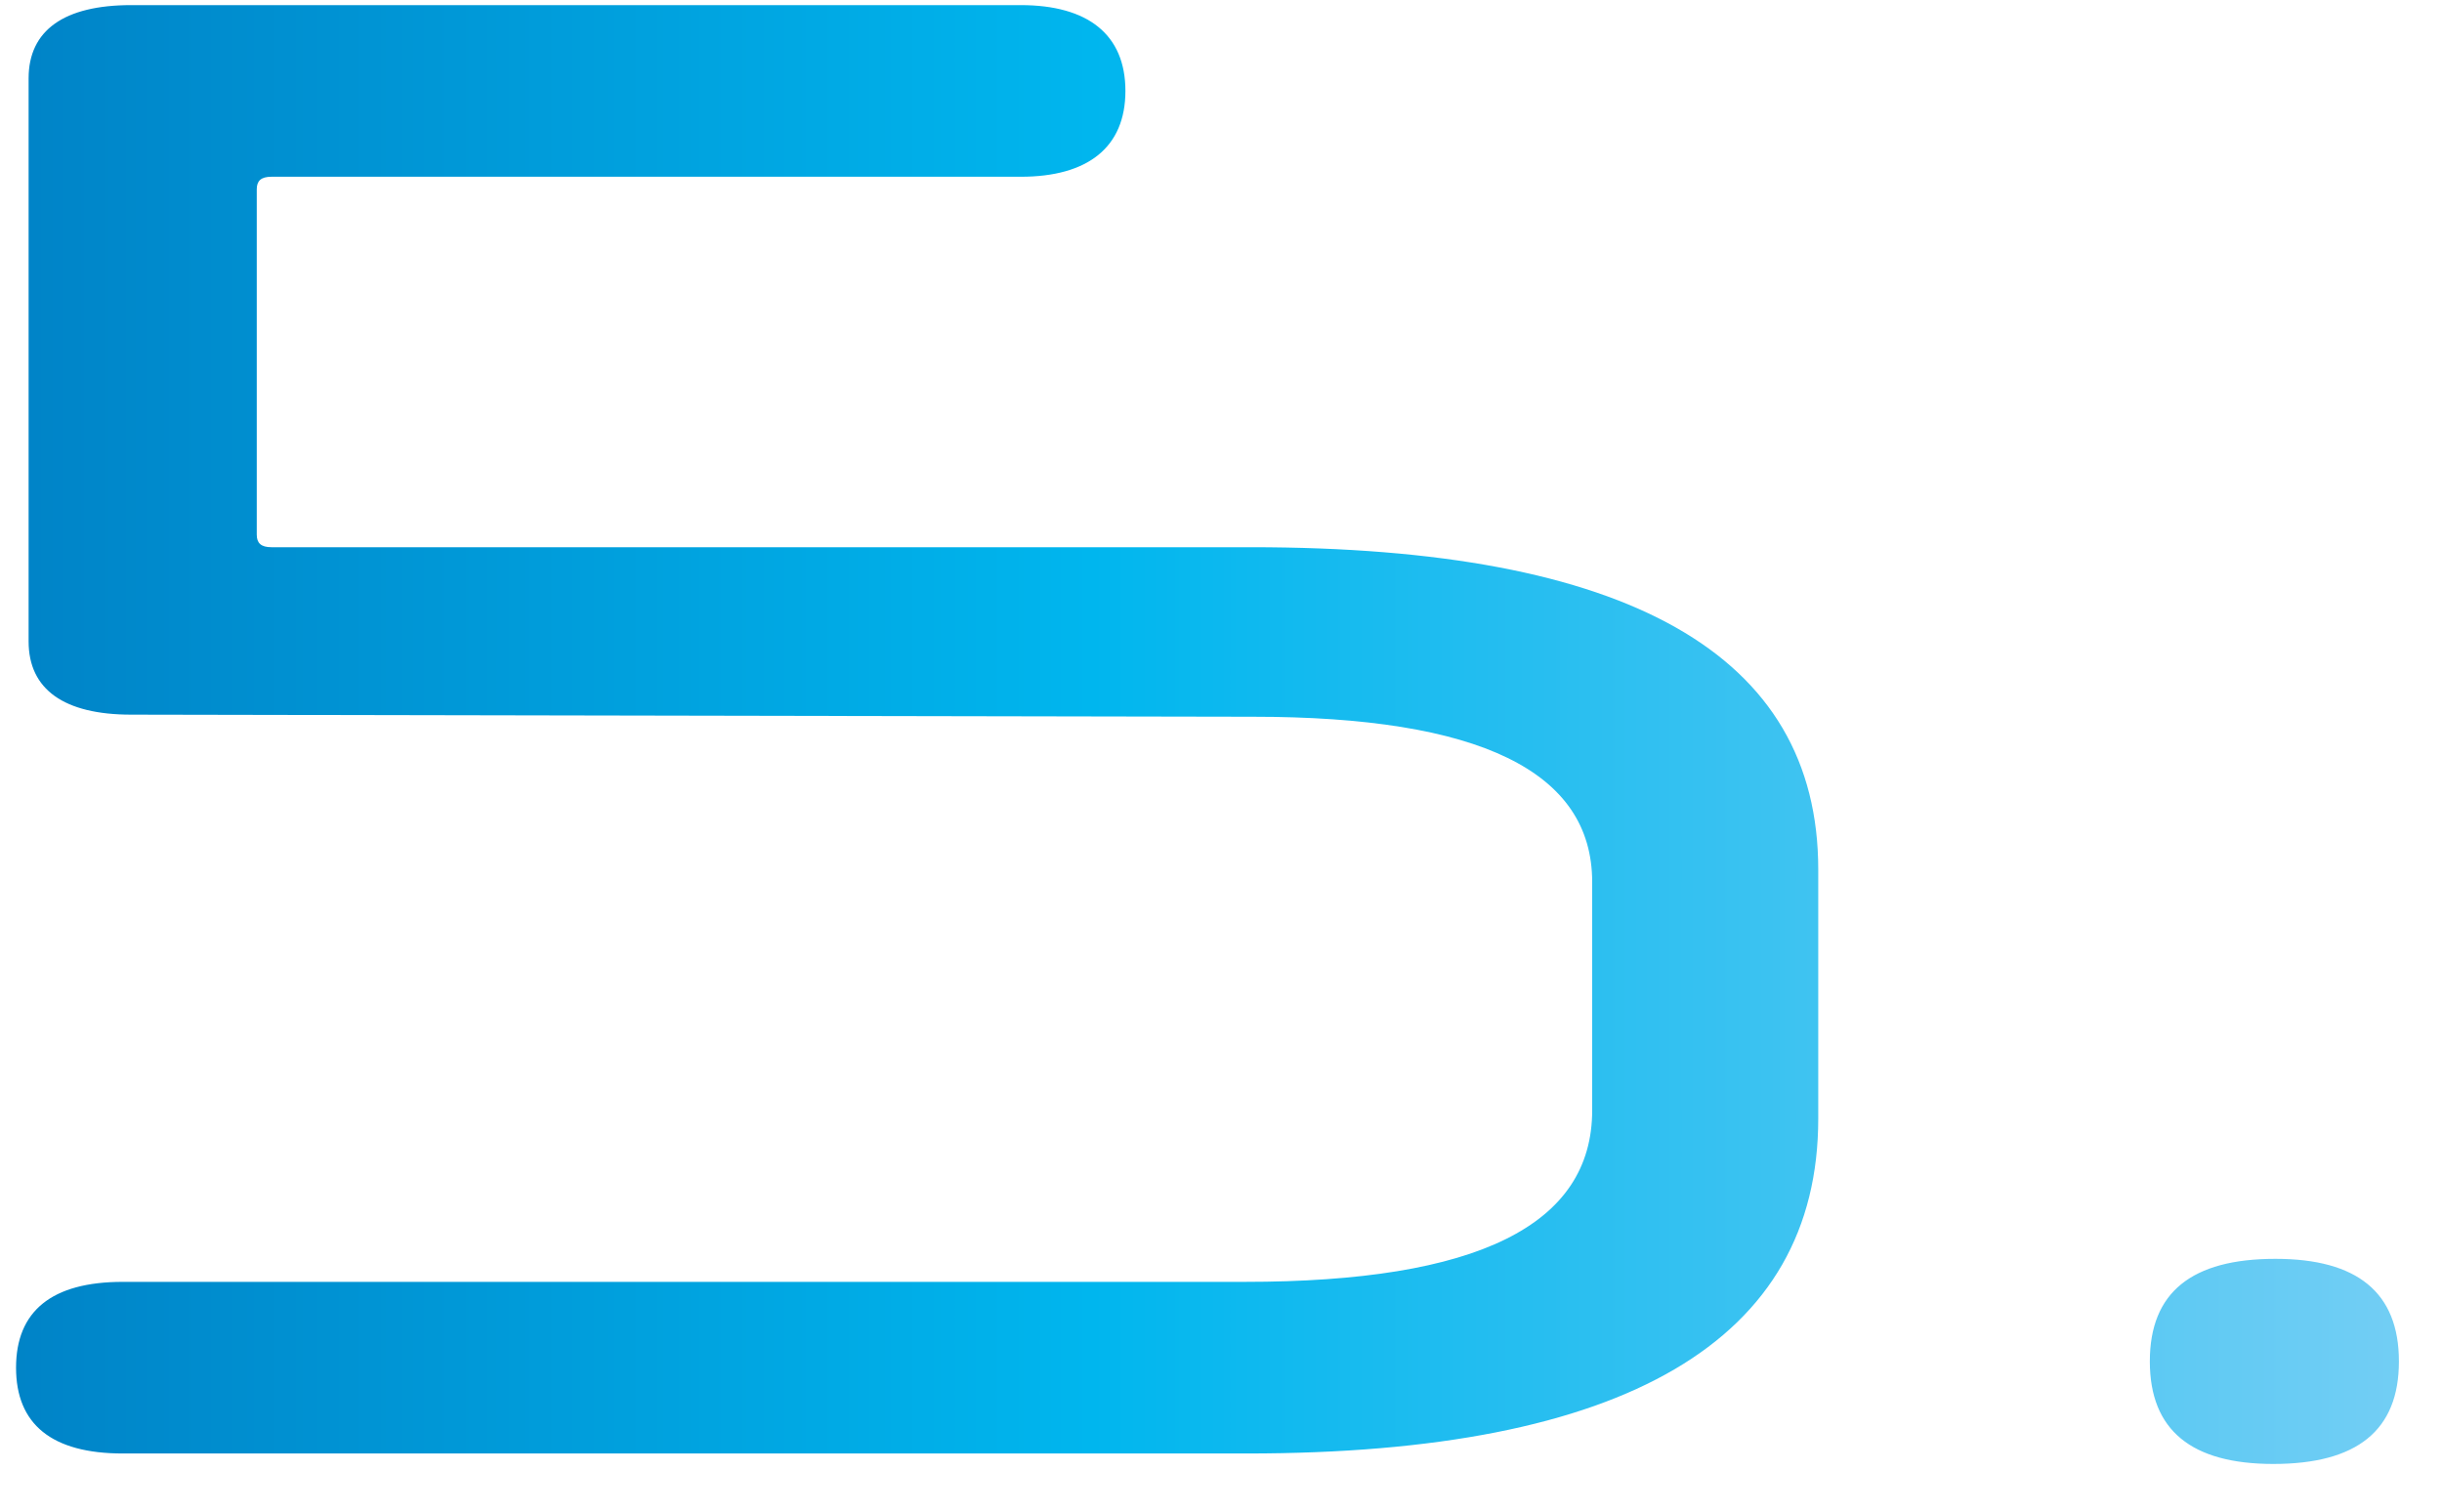 <svg width="42" height="26" viewBox="0 0 42 26" fill="none" xmlns="http://www.w3.org/2000/svg">
<path d="M21.444 25H2.112C0.888 25 0.276 24.496 0.276 23.524C0.276 22.552 0.888 22.048 2.112 22.048H21.408C25.404 22.048 27.384 21.076 27.384 19.096V15.172C27.384 13.264 25.44 12.328 21.552 12.328L2.256 12.292C1.104 12.292 0.492 11.86 0.492 11.032V1.348C0.492 0.52 1.104 0.088 2.256 0.088H17.556C18.708 0.088 19.356 0.592 19.356 1.564C19.356 2.536 18.708 3.04 17.556 3.04H4.668C4.488 3.04 4.416 3.112 4.416 3.256V9.196C4.416 9.34 4.488 9.412 4.668 9.412H21.516C27.996 9.412 31.272 11.248 31.272 14.956V19.24C31.272 23.056 27.96 25 21.444 25ZM41.259 23.416C41.259 24.604 40.539 25.18 39.099 25.18C37.695 25.18 36.975 24.604 36.975 23.416C36.975 22.228 37.695 21.652 39.135 21.652C40.539 21.652 41.259 22.228 41.259 23.416Z" fill="url(#paint0_linear_1917_5449)"/>
<defs>
<linearGradient id="paint0_linear_1917_5449" x1="48.086" y1="12.263" x2="-9.343" y2="12.263" gradientUnits="userSpaceOnUse">
<stop stop-color="#95D5F6"/>
<stop offset="0.51" stop-color="#00B6EE"/>
<stop offset="1" stop-color="#0069B3"/>
</linearGradient>
</defs>
</svg>
